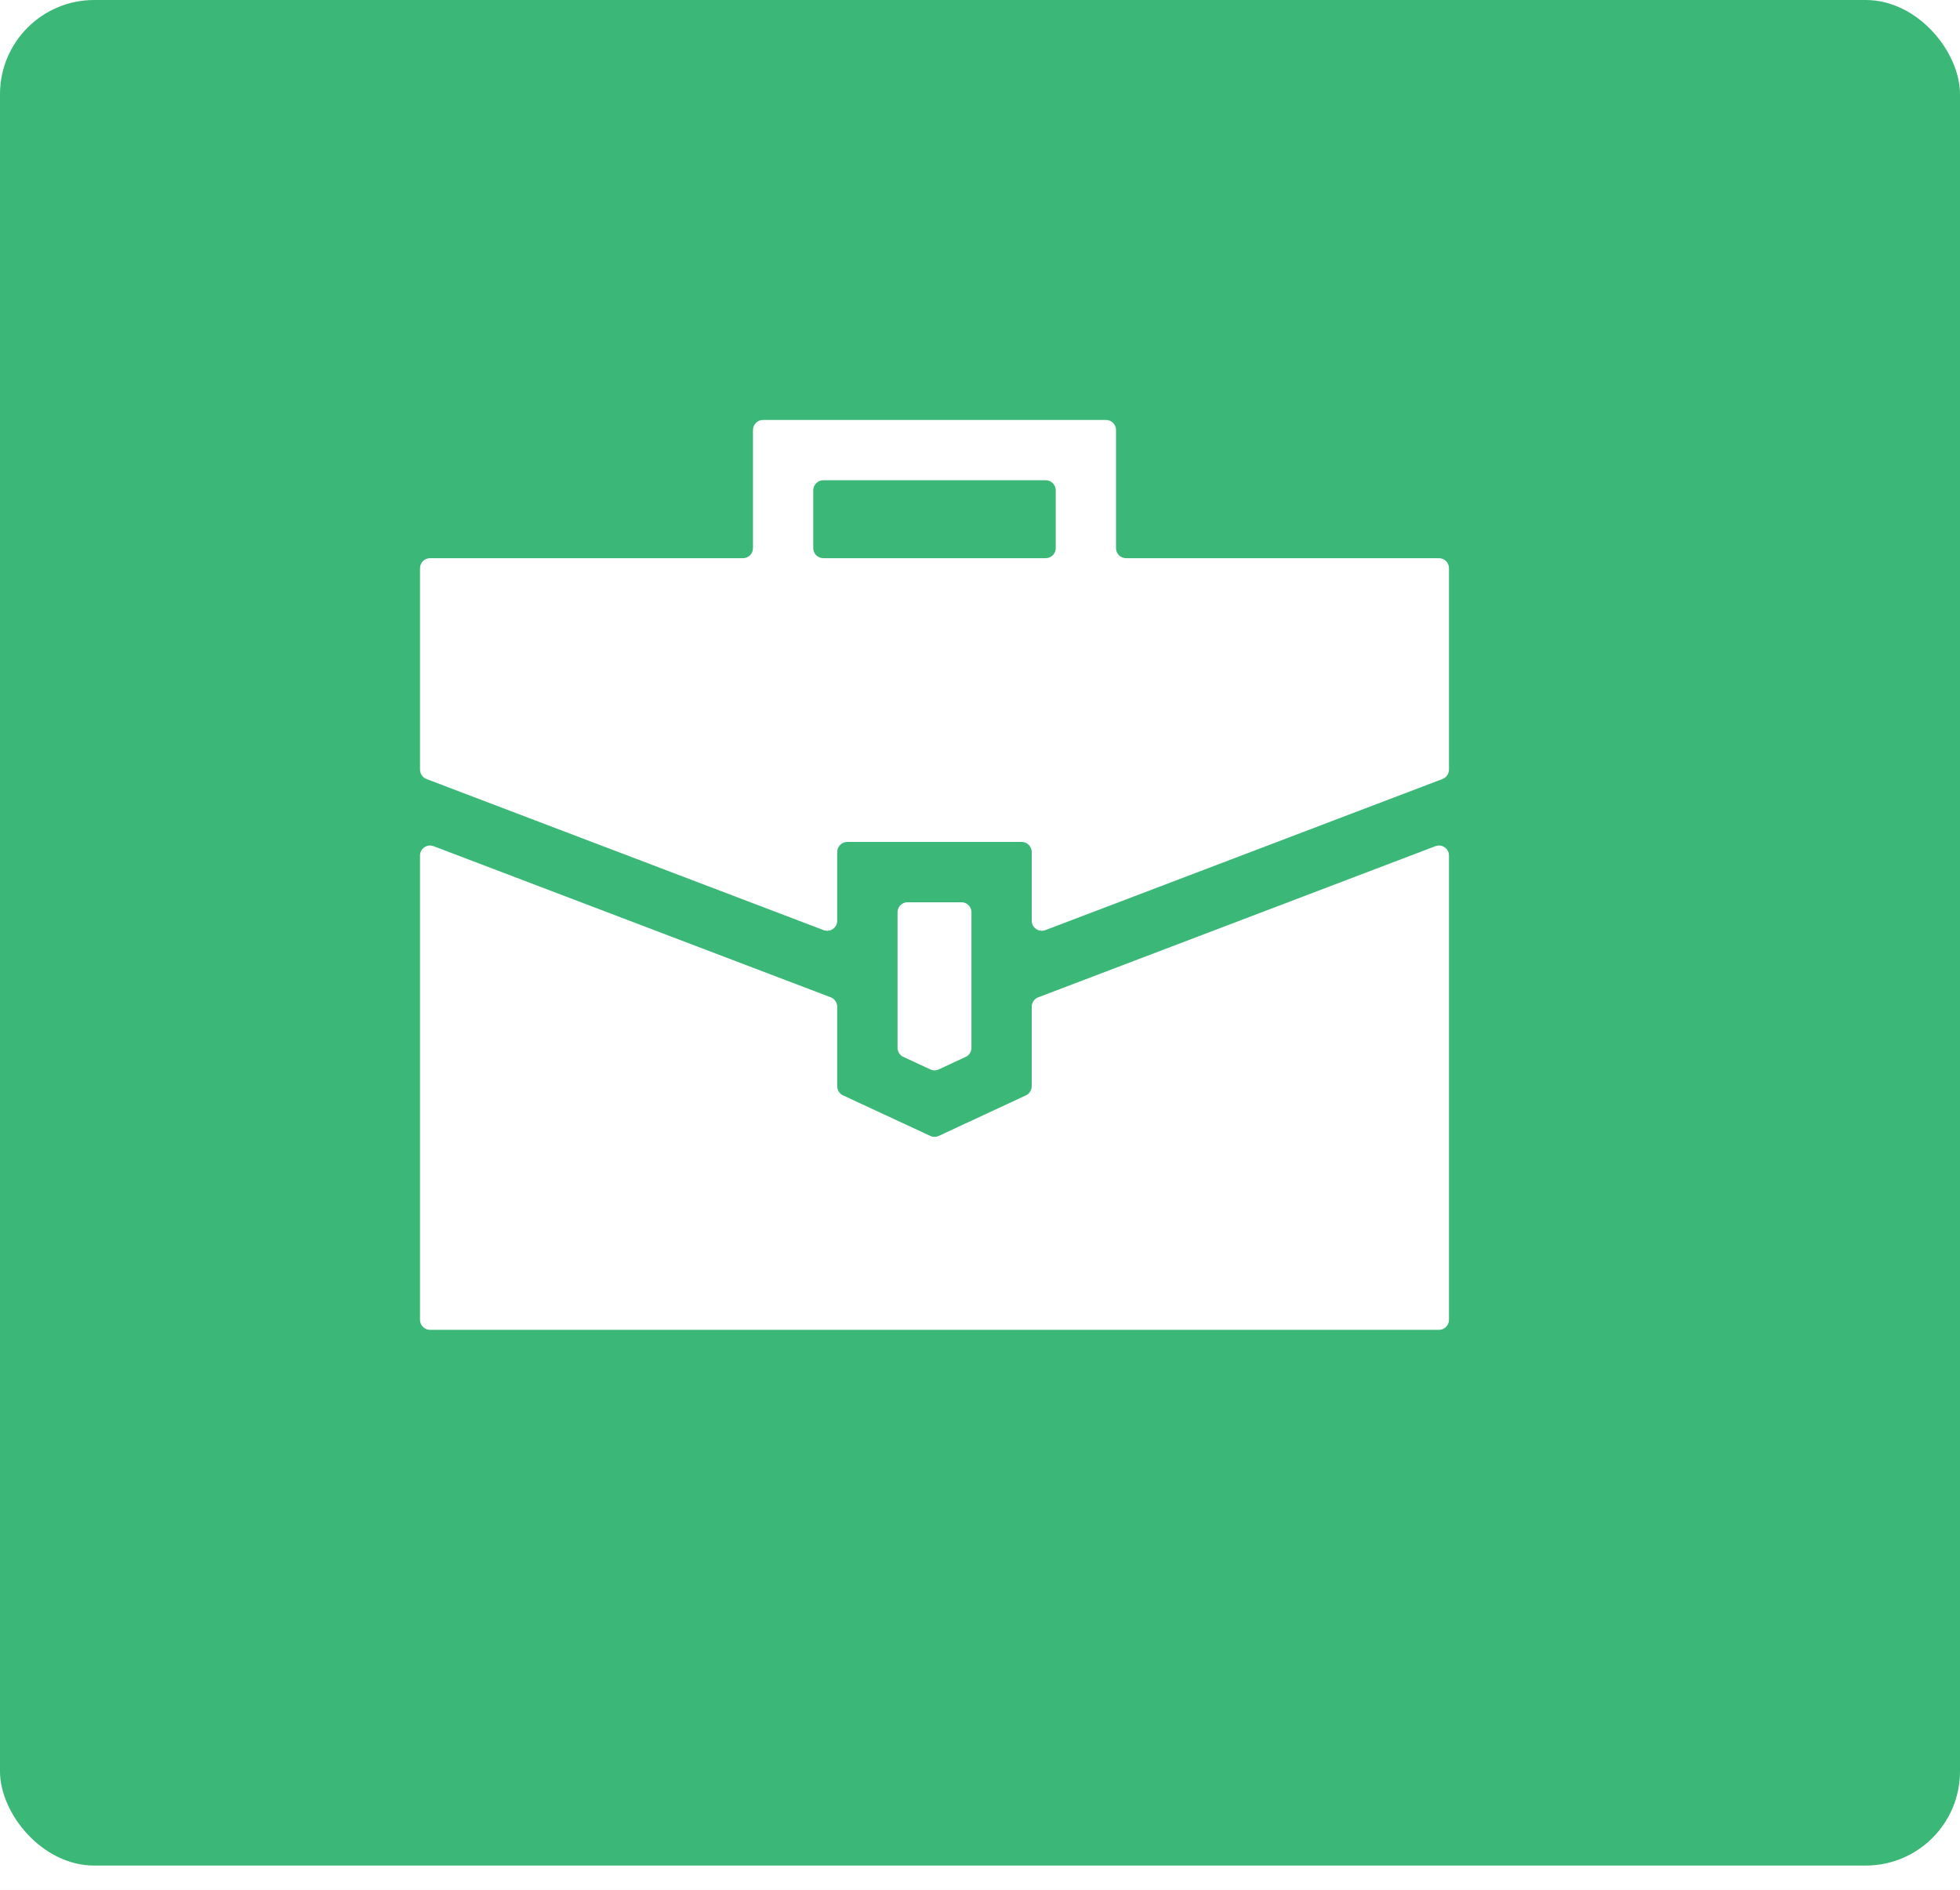 <svg width="28" height="27" viewBox="0 0 28 27" fill="none" xmlns="http://www.w3.org/2000/svg">
<rect width="28" height="27" fill="#E5E5E5"/>
<g clip-path="url(#clip0)">
<rect width="1440" height="479" transform="translate(-966 -300)" fill="white"/>
<rect x="-966" y="-200" width="1440" height="379" fill="white"/>
<rect width="28" height="26.654" rx="1.346" fill="#3BB877"/>
<path d="M13.29 15.279C13.328 15.297 13.372 15.297 13.411 15.279L13.795 15.1C13.846 15.077 13.878 15.026 13.878 14.97V13.034C13.878 12.955 13.814 12.891 13.735 12.891H12.965C12.886 12.891 12.822 12.955 12.822 13.034V14.97C12.822 15.026 12.854 15.077 12.905 15.1L13.29 15.279Z" fill="white"/>
<path d="M14.832 14.249C14.776 14.27 14.739 14.324 14.739 14.383V15.52C14.739 15.575 14.707 15.626 14.656 15.65L13.411 16.229C13.372 16.247 13.328 16.247 13.29 16.229L12.043 15.65C11.993 15.626 11.96 15.575 11.96 15.52V14.383C11.96 14.324 11.924 14.271 11.868 14.249L6.195 12.09C6.101 12.054 6 12.124 6 12.224V18.856C6 18.936 6.064 19 6.144 19H20.556C20.636 19 20.7 18.936 20.7 18.856V12.224C20.7 12.124 20.599 12.054 20.505 12.09L14.832 14.249Z" fill="white"/>
<path d="M11.766 13.289C11.86 13.325 11.96 13.255 11.96 13.155V12.173C11.96 12.094 12.025 12.029 12.104 12.029H14.596C14.675 12.029 14.739 12.094 14.739 12.173V13.155C14.739 13.255 14.84 13.324 14.934 13.289L20.607 11.13C20.663 11.108 20.7 11.055 20.7 10.995V8.119C20.7 8.039 20.636 7.975 20.556 7.975H16.086C16.007 7.975 15.943 7.911 15.943 7.832V6.144C15.943 6.064 15.879 6 15.799 6H10.901C10.821 6 10.757 6.064 10.757 6.144V7.832C10.757 7.911 10.693 7.975 10.613 7.975H6.144C6.064 7.975 6 8.039 6 8.119V10.995C6 11.055 6.037 11.108 6.092 11.13L11.766 13.289ZM11.618 7.005C11.618 6.926 11.683 6.861 11.762 6.861H14.938C15.017 6.861 15.082 6.926 15.082 7.005V7.832C15.082 7.911 15.017 7.975 14.938 7.975H11.762C11.683 7.975 11.618 7.911 11.618 7.832V7.005Z" fill="white"/>
</g>
<defs>
<clipPath id="clip0">
<rect width="1440" height="479" fill="white" transform="translate(-966 -300)"/>
</clipPath>
</defs>
</svg>
